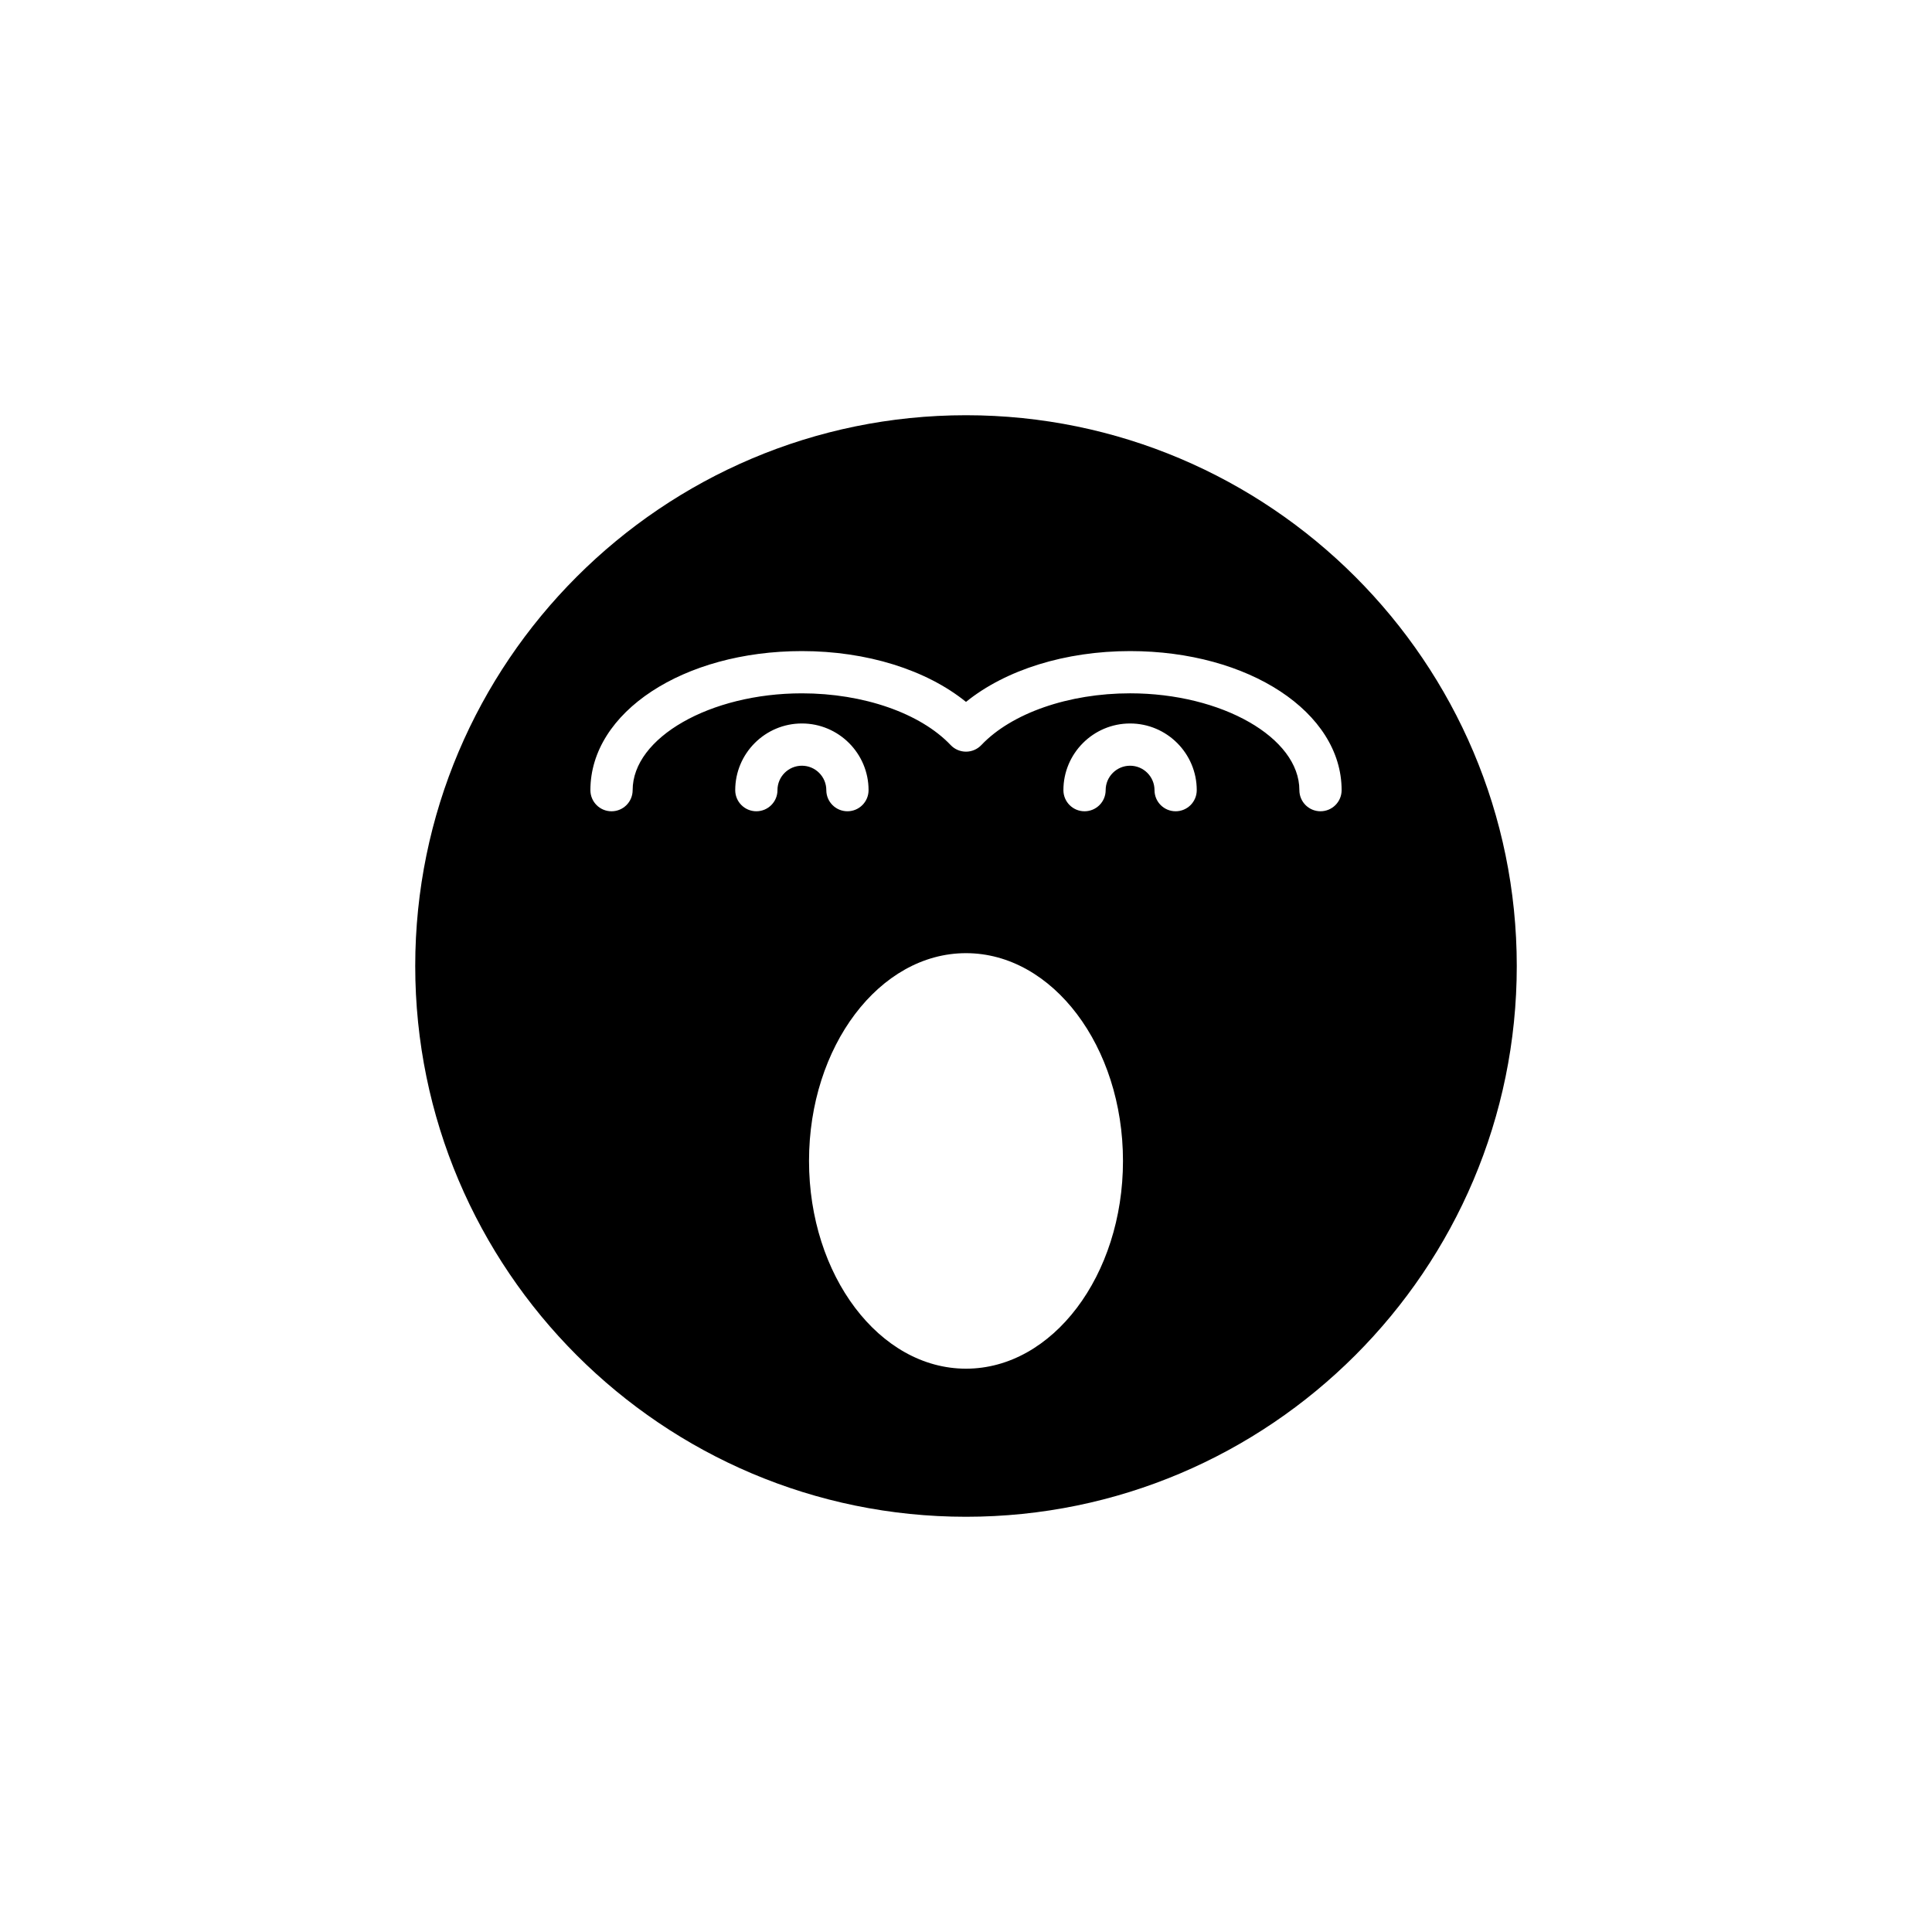 <?xml version="1.0" encoding="UTF-8"?>
<!-- Uploaded to: SVG Repo, www.svgrepo.com, Generator: SVG Repo Mixer Tools -->
<svg fill="#000000" width="800px" height="800px" version="1.1" viewBox="144 144 512 512" xmlns="http://www.w3.org/2000/svg">
 <path d="m400 254.04c-80.48 0-145.96 65.48-145.96 145.96s65.48 145.96 145.96 145.96 145.96-65.48 145.96-145.96c-0.004-80.48-65.48-145.96-145.96-145.96zm-49.961 99.355c0 3.094-2.504 5.598-5.598 5.598s-5.598-2.504-5.598-5.598c0-9.742 7.926-17.668 17.668-17.668 9.742 0 17.668 7.926 17.668 17.668 0 3.094-2.504 5.598-5.598 5.598s-5.598-2.504-5.598-5.598c0-3.57-2.902-6.473-6.473-6.473-3.57 0-6.473 2.902-6.473 6.473zm49.961 153.32c-22.938 0-41.602-24.699-41.602-55.062 0-30.355 18.664-55.055 41.602-55.055s41.602 24.699 41.602 55.055c0 30.363-18.664 55.062-41.602 55.062zm55.555-147.72c-3.094 0-5.598-2.504-5.598-5.598 0-3.57-2.902-6.473-6.473-6.473s-6.473 2.902-6.473 6.473c0 3.094-2.504 5.598-5.598 5.598s-5.598-2.504-5.598-5.598c0-9.742 7.926-17.668 17.668-17.668s17.668 7.926 17.668 17.668c0.004 3.094-2.504 5.598-5.598 5.598zm38.391 0c-3.094 0-5.598-2.504-5.598-5.598 0-13.906-20.543-25.66-44.859-25.66-16.289 0-31.395 5.254-39.426 13.715-1.062 1.117-2.527 1.746-4.062 1.746s-3.008-0.629-4.062-1.742c-8.023-8.461-23.129-13.715-39.426-13.715-24.316 0-44.855 11.754-44.855 25.66 0 3.094-2.504 5.598-5.598 5.598s-5.598-2.504-5.598-5.598c0-20.668 24.621-36.855 56.051-36.855 17.172 0 32.977 4.957 43.488 13.465 10.52-8.508 26.316-13.465 43.488-13.465 31.434 0 56.055 16.188 56.055 36.855 0 3.09-2.504 5.594-5.598 5.594z"/>
</svg>